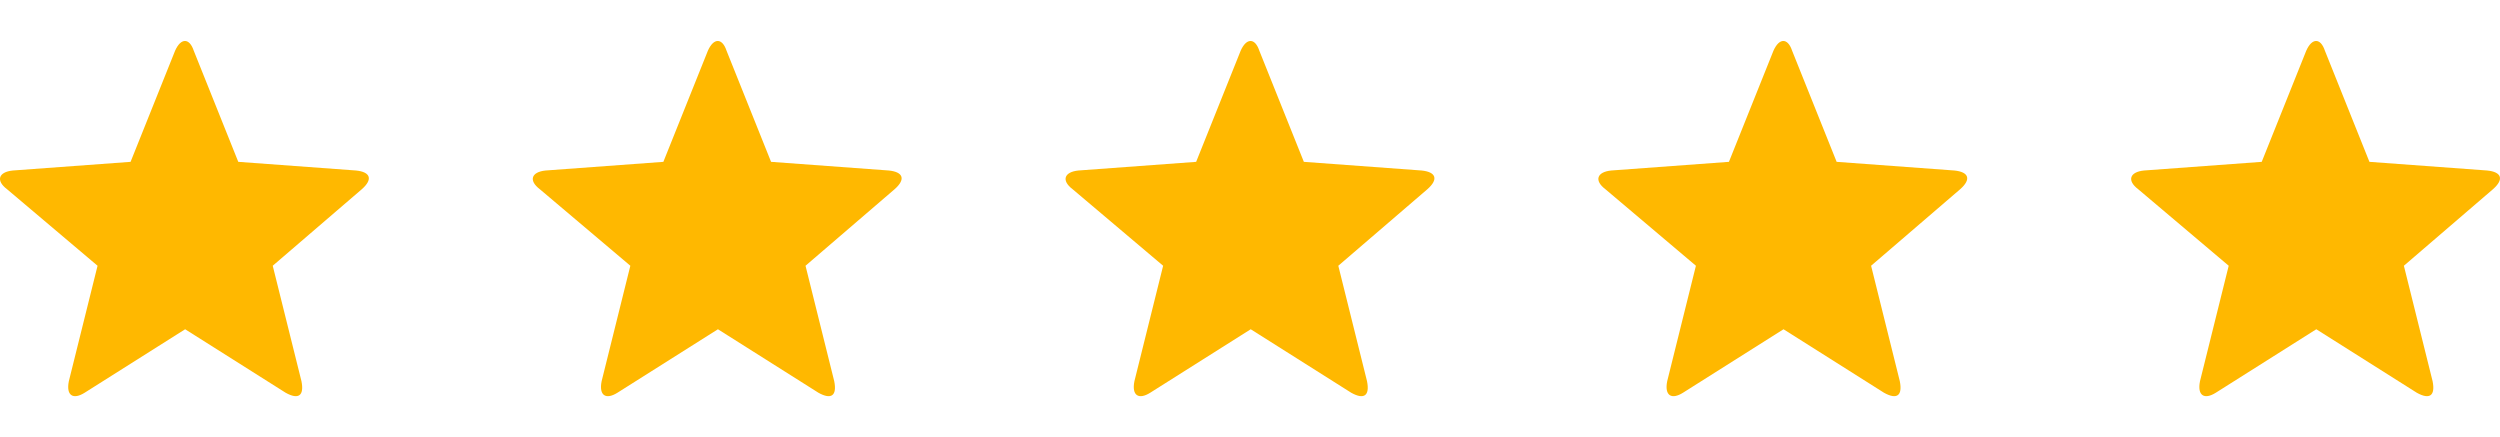 <svg width="183" height="32" viewBox="0 0 183 32" fill="none" xmlns="http://www.w3.org/2000/svg">
<g clip-path="url(#clip0_95_2467)">
<path d="M6.195 28.749C5.354 29.277 4.828 28.96 5.039 27.904L7.141 19.453L0.519 13.854C-0.322 13.22 -0.112 12.587 0.939 12.481L9.558 11.847L12.817 3.713C13.237 2.762 13.868 2.762 14.183 3.713L17.442 11.847L26.061 12.481C27.112 12.587 27.322 13.115 26.481 13.854L19.964 19.453L22.067 27.904C22.277 28.96 21.856 29.277 20.91 28.749L13.553 24.101L6.195 28.749Z" fill="#FFB800"/>
</g>
<path d="M45.195 28.749C44.354 29.277 43.828 28.96 44.039 27.904L46.141 19.453L39.519 13.854C38.678 13.22 38.888 12.587 39.939 12.481L48.558 11.847L51.817 3.713C52.237 2.762 52.868 2.762 53.183 3.713L56.442 11.847L65.061 12.481C66.112 12.587 66.322 13.115 65.481 13.854L58.964 19.453L61.066 27.904C61.277 28.96 60.856 29.277 59.91 28.749L52.553 24.101L45.195 28.749Z" fill="#FFB800"/>
<path d="M84.195 28.749C83.354 29.277 82.828 28.96 83.039 27.904L85.141 19.453L78.519 13.854C77.678 13.22 77.888 12.587 78.939 12.481L87.558 11.847L90.817 3.713C91.237 2.762 91.868 2.762 92.183 3.713L95.442 11.847L104.061 12.481C105.112 12.587 105.322 13.115 104.481 13.854L97.964 19.453L100.066 27.904C100.277 28.96 99.856 29.277 98.91 28.749L91.553 24.101L84.195 28.749Z" fill="#FFB800"/>
<path d="M123.195 28.749C122.354 29.277 121.828 28.96 122.039 27.904L124.141 19.453L117.519 13.854C116.678 13.22 116.888 12.587 117.939 12.481L126.558 11.847L129.817 3.713C130.237 2.762 130.868 2.762 131.183 3.713L134.442 11.847L143.061 12.481C144.112 12.587 144.322 13.115 143.481 13.854L136.964 19.453L139.066 27.904C139.277 28.96 138.856 29.277 137.91 28.749L130.553 24.101L123.195 28.749Z" fill="#FFB800"/>
<path d="M162.195 28.749C161.354 29.277 160.828 28.96 161.039 27.904L163.141 19.453L156.519 13.854C155.678 13.22 155.888 12.587 156.939 12.481L165.558 11.847L168.817 3.713C169.237 2.762 169.868 2.762 170.183 3.713L173.442 11.847L182.061 12.481C183.112 12.587 183.322 13.115 182.481 13.854L175.964 19.453L178.066 27.904C178.277 28.96 177.856 29.277 176.91 28.749L169.553 24.101L162.195 28.749Z" fill="#FFB800"/>
<defs>
<clipPath id="clip0_95_2467">
<rect width="27" height="26" fill="white" transform="translate(0 3)"/>
</clipPath>
</defs>
</svg>
